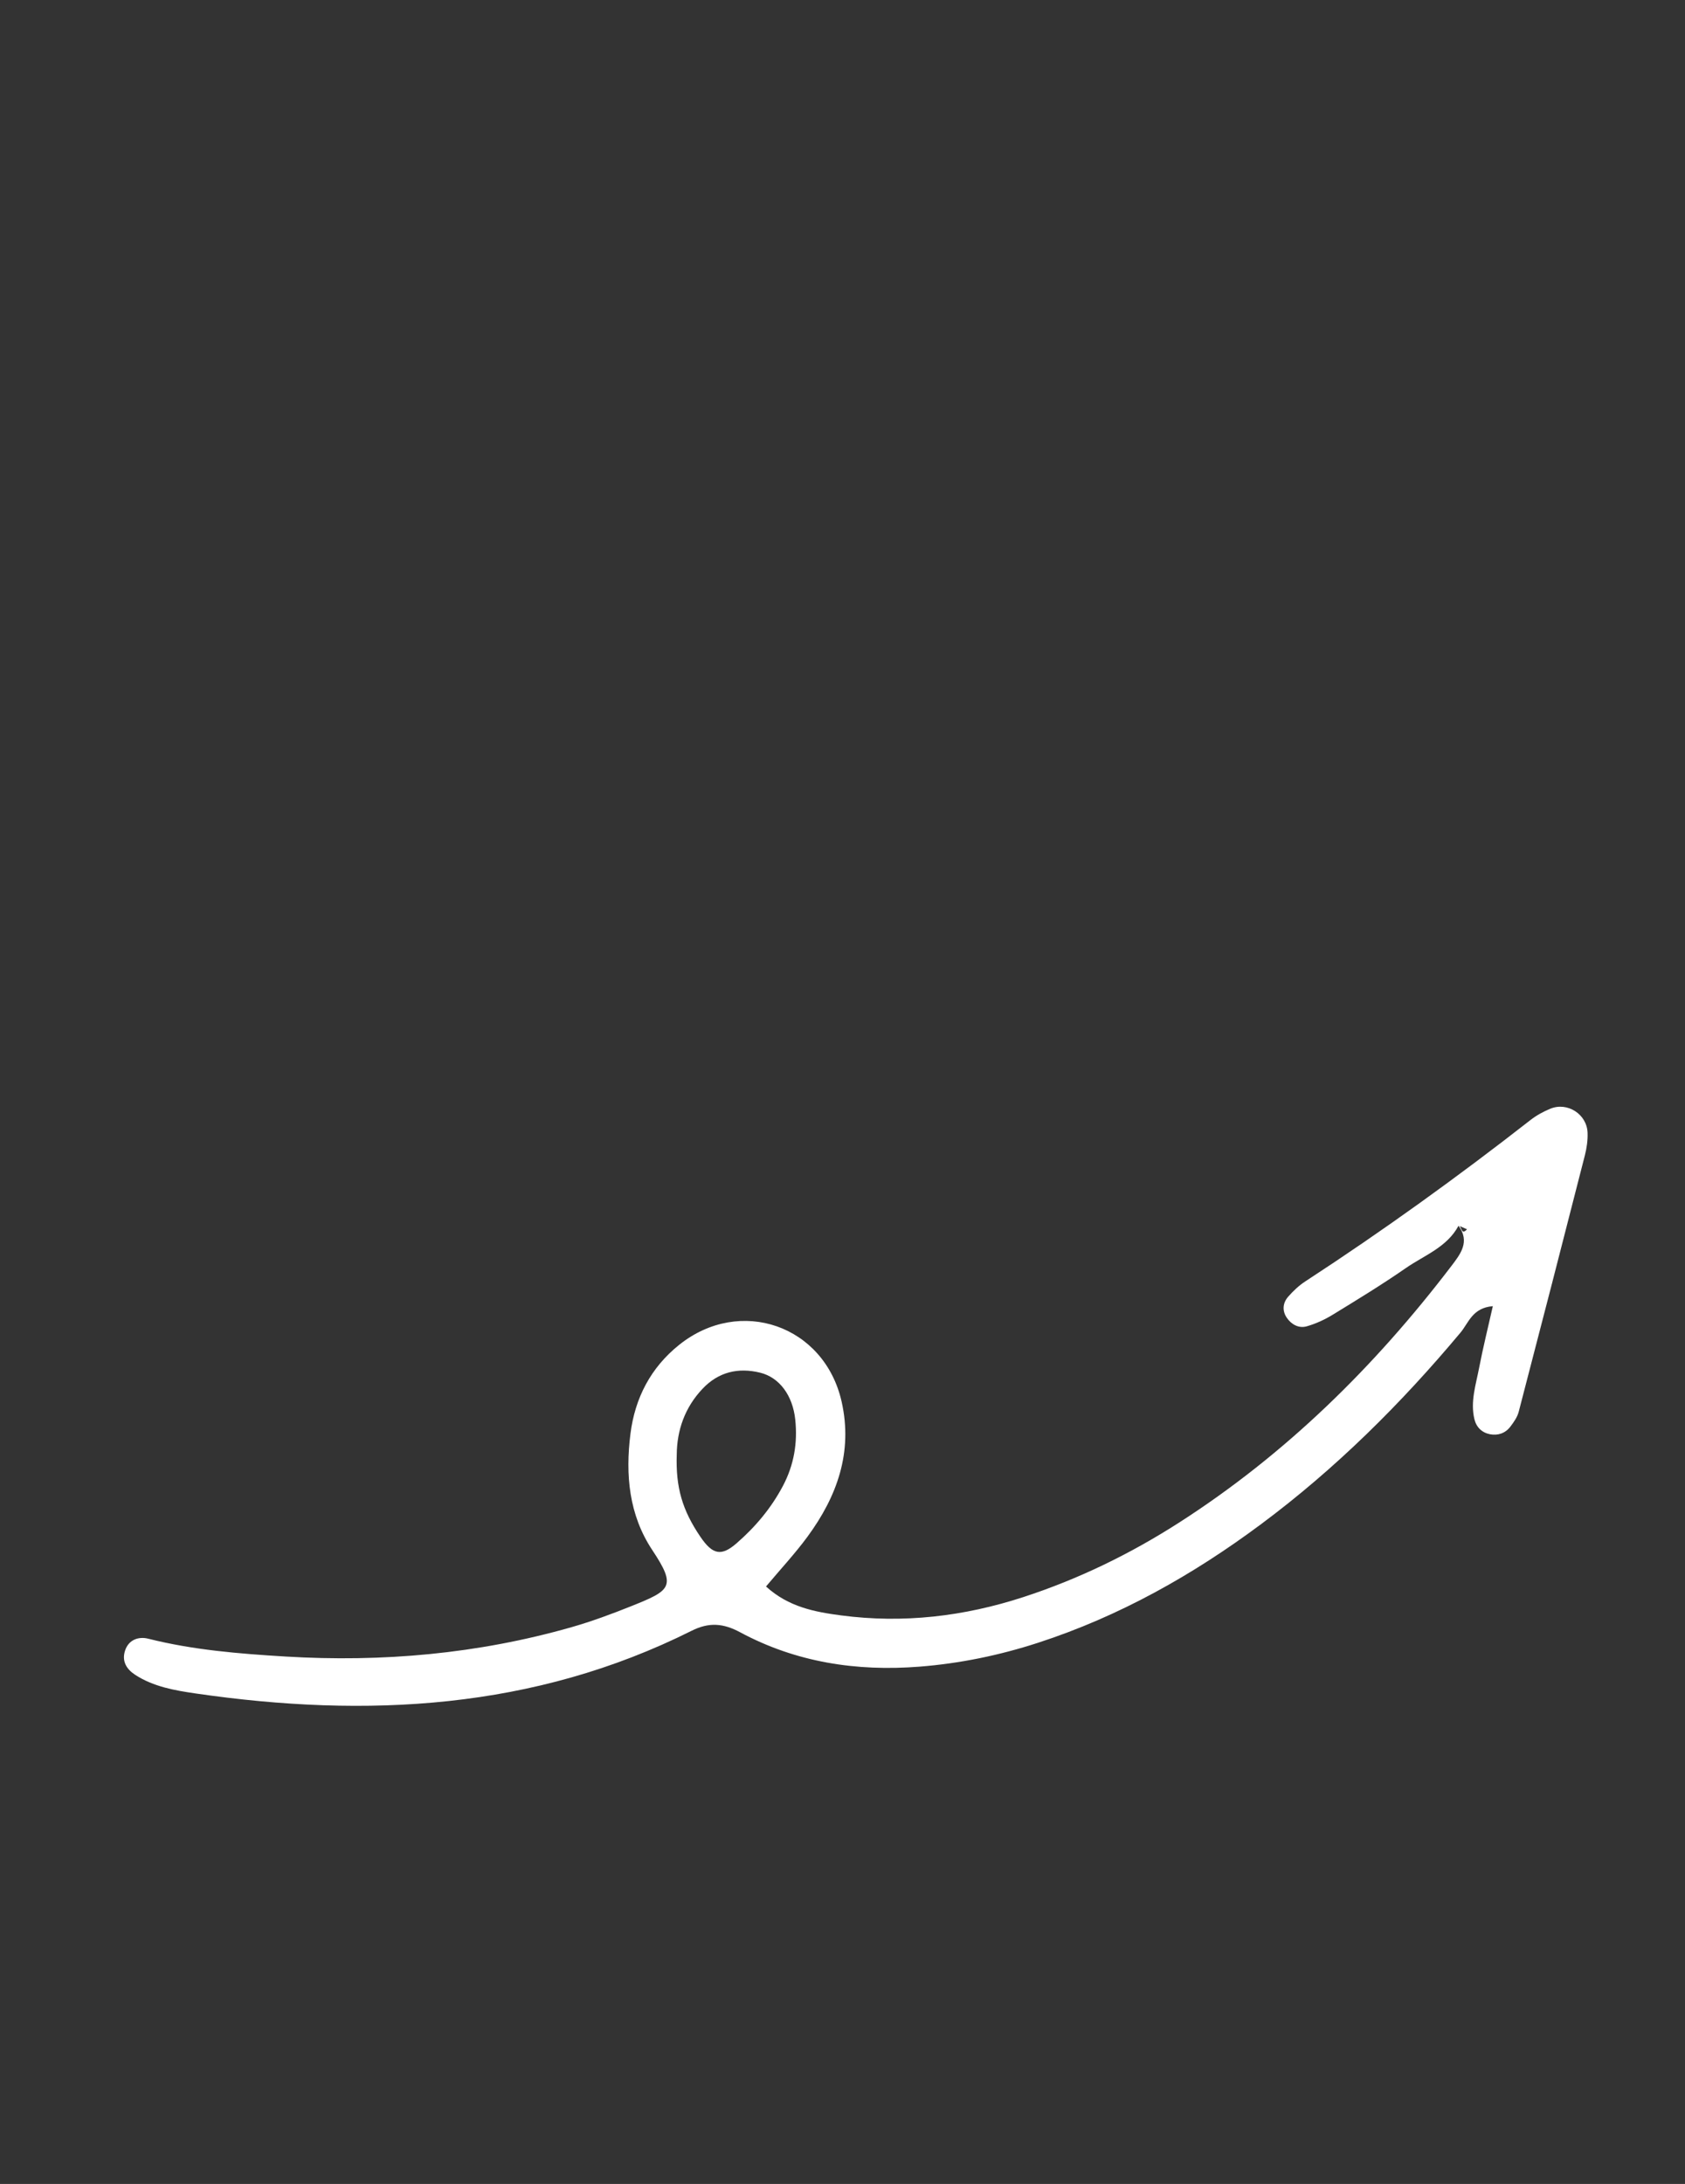 <svg width="571" height="740" viewBox="0 0 571 740" fill="none" xmlns="http://www.w3.org/2000/svg">
<rect x="0" y="0" width="571" height="740" fill="#333333" stroke="none"/>
<path d="M494.28 415.279C490.372 422.62 482.649 425.335 476.352 429.701C468.322 435.271 459.956 440.375 451.613 445.48C448.881 447.15 445.865 448.544 442.795 449.411C440.127 450.165 437.617 448.789 436.062 446.511C434.444 444.14 434.672 441.477 436.537 439.359C438.23 437.432 440.167 435.591 442.31 434.194C468.557 417.089 493.945 398.796 518.623 379.512C520.645 377.934 522.988 376.647 525.37 375.67C531.16 373.295 537.746 377.522 537.985 383.803C538.081 386.345 537.703 388.989 537.069 391.467C529.666 420.455 522.203 449.425 514.647 478.371C514.177 480.18 512.972 481.886 511.809 483.415C510.115 485.644 507.58 486.49 504.909 485.971C502.196 485.441 500.292 483.61 499.632 480.856C498.213 474.923 500.128 469.232 501.223 463.527C502.542 456.656 504.243 449.859 505.879 442.575C498.933 443.134 497.671 448.252 494.925 451.53C474.772 475.62 452.625 497.623 427.376 516.416C404.213 533.66 379.328 547.679 351.708 556.648C338.597 560.903 325.218 563.658 311.505 564.728C290.235 566.388 269.764 563.259 250.837 553.086C245.118 550.011 240.293 549.599 234.392 552.553C180.888 579.33 124.24 582.227 66.254 573.799C59.244 572.779 52.023 571.524 45.833 567.507C42.881 565.591 41.212 562.908 42.371 559.307C43.597 555.496 47.074 554.455 50.219 555.247C65.505 559.097 81.109 560.345 96.73 561.29C129.556 563.274 161.947 560.401 193.643 551.355C200.521 549.389 207.275 546.883 213.921 544.221C227.325 538.857 229.304 537.648 221.063 525.25C213.119 513.299 211.885 499.702 213.647 485.786C215.18 473.654 220.546 463.381 230.12 455.706C250.83 439.11 279.377 449.116 285.2 474.923C289.069 492.078 283.649 507.071 273.615 520.714C269.429 526.408 264.572 531.612 259.584 537.559C267.236 544.533 276.147 546.186 285.022 547.356C306.07 550.129 326.645 547.718 346.83 541.135C365.572 535.025 383.111 526.472 399.631 515.865C435.727 492.689 465.786 463.093 491.698 429.146C494.925 424.916 498.267 420.736 494.205 415.265C495.407 415.24 495.029 418.813 497.136 416.523C496.184 416.108 495.232 415.688 494.28 415.272V415.279ZM229.332 492.838C228.954 503.979 231.215 511.678 237.305 520.664C241.492 526.839 244.433 527.418 249.629 522.896C256 517.351 261.342 510.992 265.318 503.467C269.065 496.372 270.313 488.903 269.493 481.044C268.637 472.84 264.145 466.719 257.584 465.112C250.149 463.292 243.478 464.863 238.09 470.544C232.017 476.945 229.4 484.702 229.332 492.835V492.838Z" fill="white"/>
</svg>
